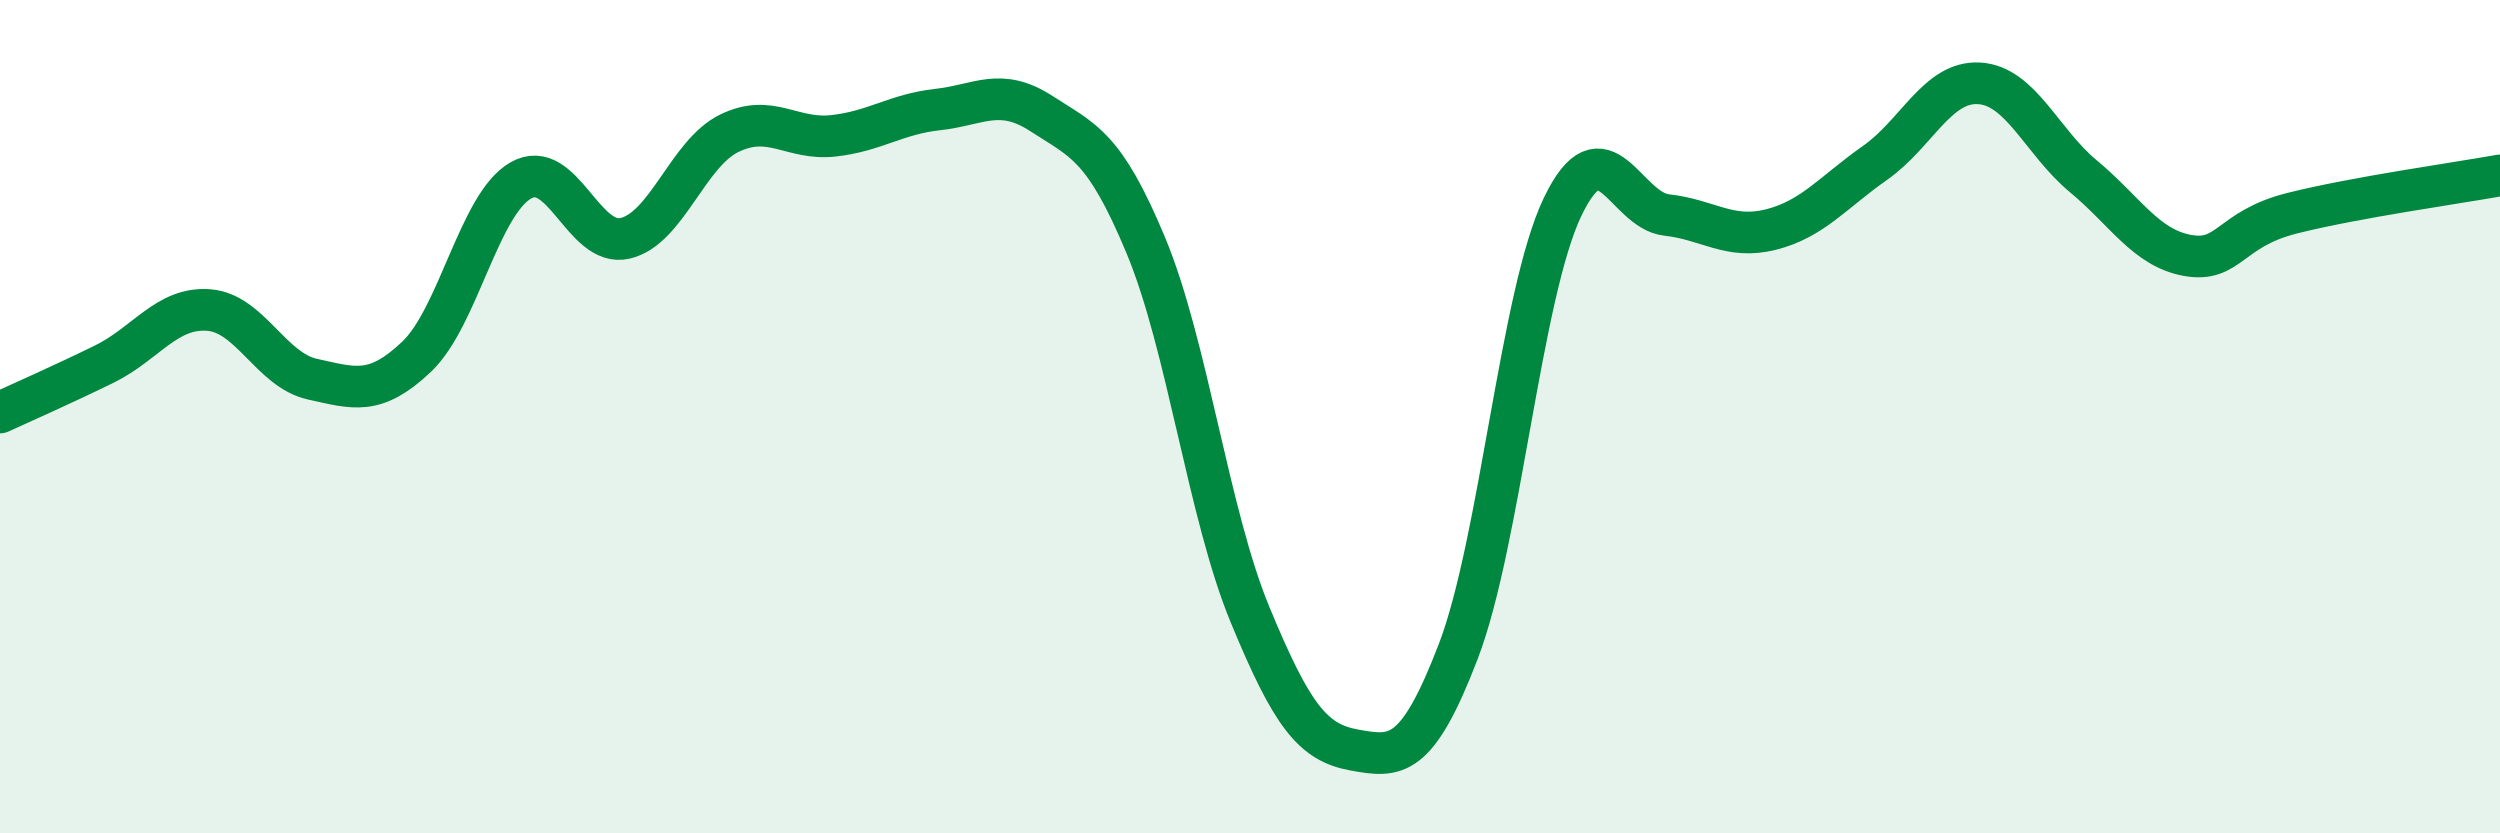 
    <svg width="60" height="20" viewBox="0 0 60 20" xmlns="http://www.w3.org/2000/svg">
      <path
        d="M 0,9.9 C 0.5,9.67 1.5,9.23 2.5,8.74 C 3.5,8.25 4,7.37 5,7.44 C 6,7.51 6.5,8.88 7.5,9.1 C 8.5,9.32 9,9.51 10,8.56 C 11,7.61 11.5,4.9 12.5,4.33 C 13.5,3.76 14,5.95 15,5.72 C 16,5.49 16.5,3.69 17.5,3.2 C 18.5,2.71 19,3.37 20,3.26 C 21,3.15 21.5,2.74 22.5,2.63 C 23.5,2.52 24,2.08 25,2.73 C 26,3.38 26.5,3.49 27.5,5.89 C 28.5,8.29 29,12.33 30,14.75 C 31,17.17 31.5,17.82 32.5,18 C 33.5,18.18 34,18.24 35,15.63 C 36,13.02 36.5,7.06 37.5,4.97 C 38.5,2.88 39,5.05 40,5.16 C 41,5.27 41.5,5.76 42.5,5.51 C 43.5,5.26 44,4.61 45,3.91 C 46,3.21 46.5,1.94 47.5,2 C 48.5,2.06 49,3.4 50,4.23 C 51,5.06 51.5,5.95 52.5,6.13 C 53.5,6.31 53.5,5.5 55,5.12 C 56.5,4.74 59,4.39 60,4.21L60 20L0 20Z"
        fill="#008740"
        opacity="0.1"
        stroke-linecap="round"
        stroke-linejoin="round"
      />
      <path
        d="M 0,9.9 C 0.5,9.67 1.5,9.23 2.5,8.74 C 3.5,8.25 4,7.37 5,7.44 C 6,7.51 6.5,8.88 7.5,9.1 C 8.5,9.32 9,9.51 10,8.56 C 11,7.61 11.5,4.9 12.5,4.33 C 13.5,3.76 14,5.95 15,5.72 C 16,5.49 16.5,3.69 17.5,3.2 C 18.5,2.71 19,3.37 20,3.26 C 21,3.15 21.5,2.74 22.5,2.63 C 23.5,2.52 24,2.08 25,2.73 C 26,3.38 26.5,3.49 27.5,5.89 C 28.5,8.29 29,12.33 30,14.75 C 31,17.17 31.5,17.82 32.5,18 C 33.5,18.18 34,18.24 35,15.63 C 36,13.02 36.5,7.06 37.5,4.97 C 38.5,2.88 39,5.05 40,5.16 C 41,5.27 41.5,5.76 42.5,5.51 C 43.5,5.26 44,4.61 45,3.91 C 46,3.21 46.5,1.94 47.5,2 C 48.5,2.06 49,3.4 50,4.23 C 51,5.06 51.5,5.95 52.5,6.13 C 53.5,6.31 53.5,5.5 55,5.12 C 56.5,4.74 59,4.39 60,4.21"
        stroke="#008740"
        stroke-width="1"
        fill="none"
        stroke-linecap="round"
        stroke-linejoin="round"
      />
    </svg>
  